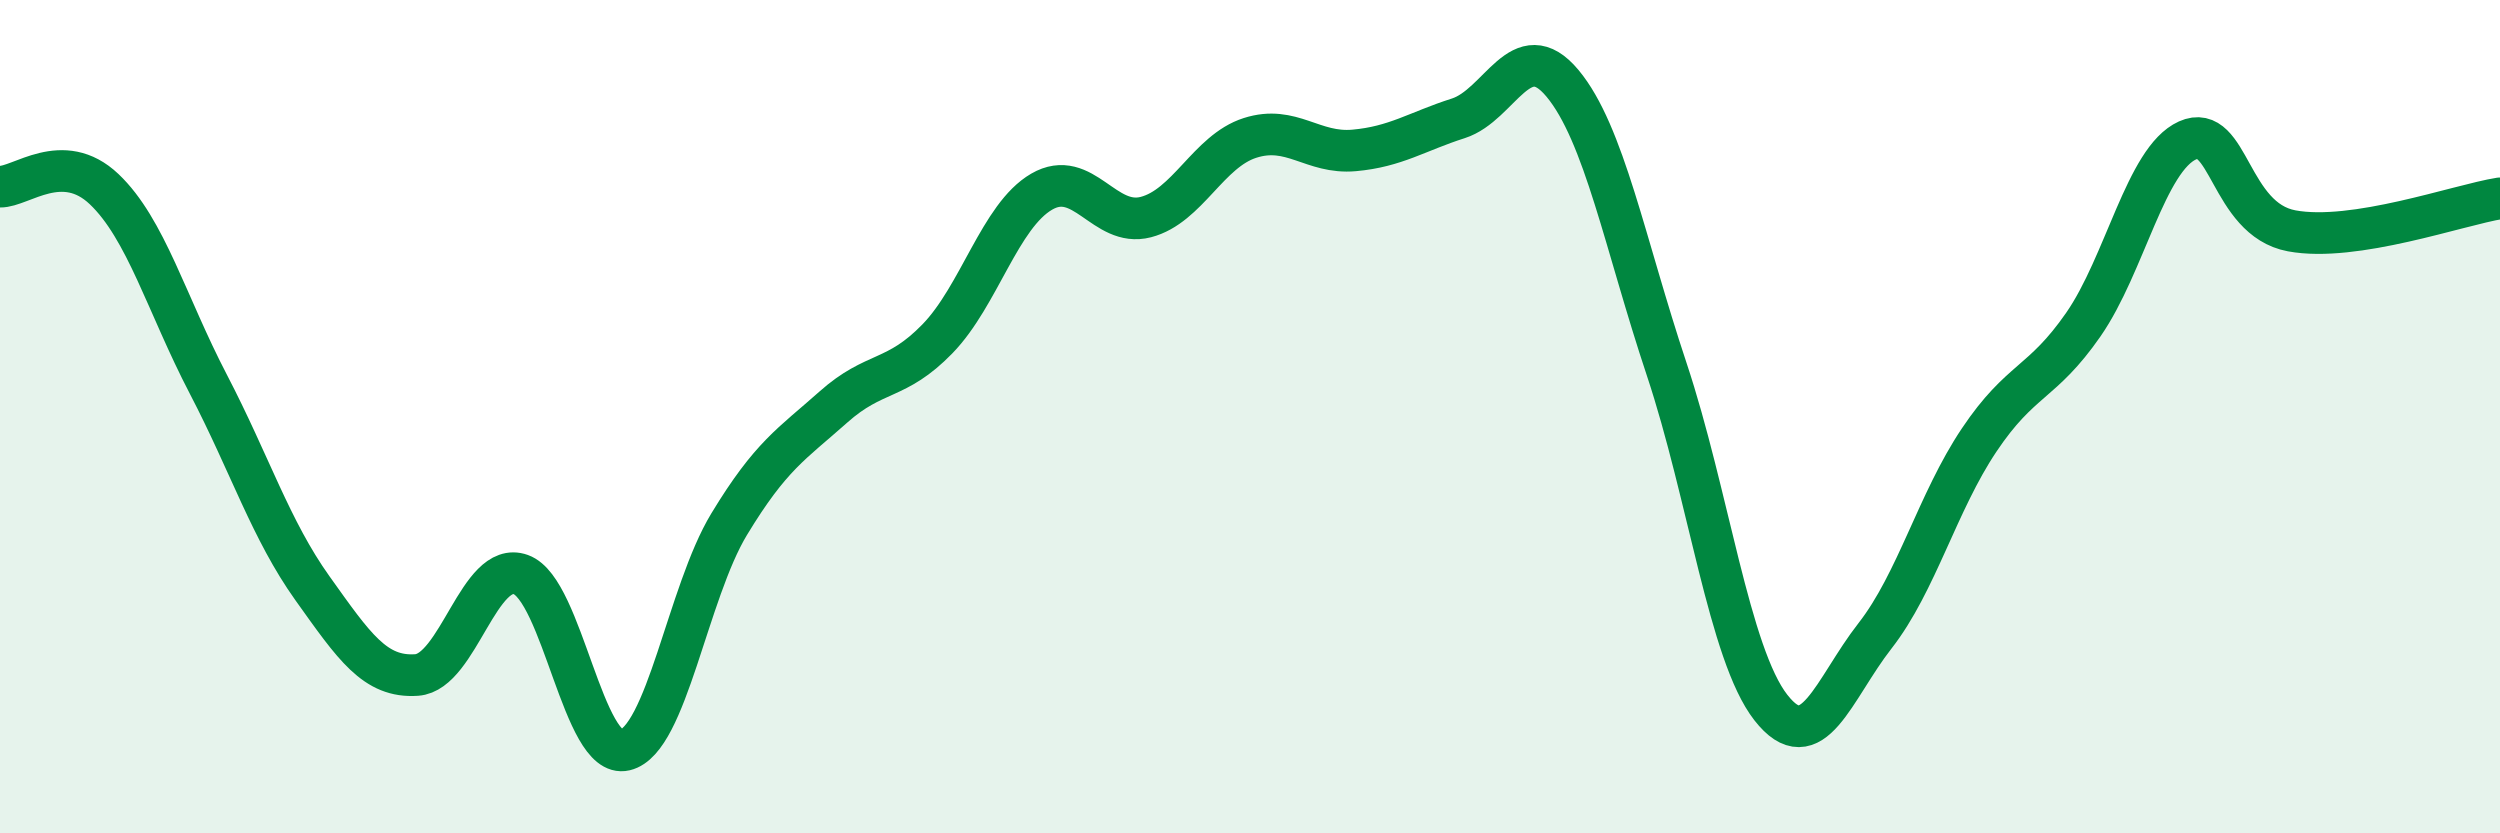 
    <svg width="60" height="20" viewBox="0 0 60 20" xmlns="http://www.w3.org/2000/svg">
      <path
        d="M 0,4.48 C 0.5,4.49 1.5,3.59 2.5,4.54 C 3.5,5.49 4,7.3 5,9.22 C 6,11.14 6.5,12.72 7.5,14.12 C 8.5,15.52 9,16.27 10,16.2 C 11,16.13 11.5,13.43 12.5,13.79 C 13.5,14.15 14,18.24 15,18 C 16,17.76 16.5,14.23 17.5,12.58 C 18.5,10.93 19,10.66 20,9.77 C 21,8.88 21.5,9.16 22.5,8.13 C 23.5,7.1 24,5.18 25,4.6 C 26,4.02 26.5,5.47 27.5,5.21 C 28.5,4.95 29,3.63 30,3.31 C 31,2.99 31.5,3.7 32.5,3.61 C 33.5,3.52 34,3.16 35,2.84 C 36,2.52 36.5,0.8 37.5,2 C 38.5,3.2 39,5.86 40,8.86 C 41,11.86 41.5,15.7 42.5,16.98 C 43.5,18.26 44,16.54 45,15.26 C 46,13.98 46.5,12.05 47.5,10.56 C 48.5,9.07 49,9.23 50,7.79 C 51,6.35 51.5,3.82 52.5,3.37 C 53.5,2.92 53.5,5.26 55,5.54 C 56.5,5.82 59,4.92 60,4.76L60 20L0 20Z"
        fill="#008740"
        opacity="0.1"
        stroke-linecap="round"
        stroke-linejoin="round"
      />
      <path
        d="M 0,4.48 C 0.5,4.49 1.5,3.59 2.5,4.54 C 3.5,5.49 4,7.3 5,9.22 C 6,11.14 6.5,12.72 7.5,14.12 C 8.5,15.52 9,16.27 10,16.2 C 11,16.13 11.5,13.43 12.5,13.79 C 13.5,14.15 14,18.24 15,18 C 16,17.76 16.5,14.23 17.5,12.58 C 18.5,10.93 19,10.66 20,9.77 C 21,8.88 21.5,9.16 22.5,8.13 C 23.5,7.1 24,5.18 25,4.6 C 26,4.02 26.5,5.47 27.5,5.21 C 28.5,4.95 29,3.63 30,3.31 C 31,2.99 31.5,3.7 32.5,3.61 C 33.5,3.52 34,3.16 35,2.84 C 36,2.52 36.5,0.8 37.5,2 C 38.5,3.2 39,5.86 40,8.86 C 41,11.86 41.5,15.7 42.5,16.98 C 43.5,18.26 44,16.54 45,15.26 C 46,13.98 46.5,12.05 47.5,10.56 C 48.5,9.07 49,9.23 50,7.79 C 51,6.35 51.5,3.82 52.5,3.37 C 53.5,2.92 53.5,5.26 55,5.54 C 56.5,5.82 59,4.92 60,4.76"
        stroke="#008740"
        stroke-width="1"
        fill="none"
        stroke-linecap="round"
        stroke-linejoin="round"
      />
    </svg>
  